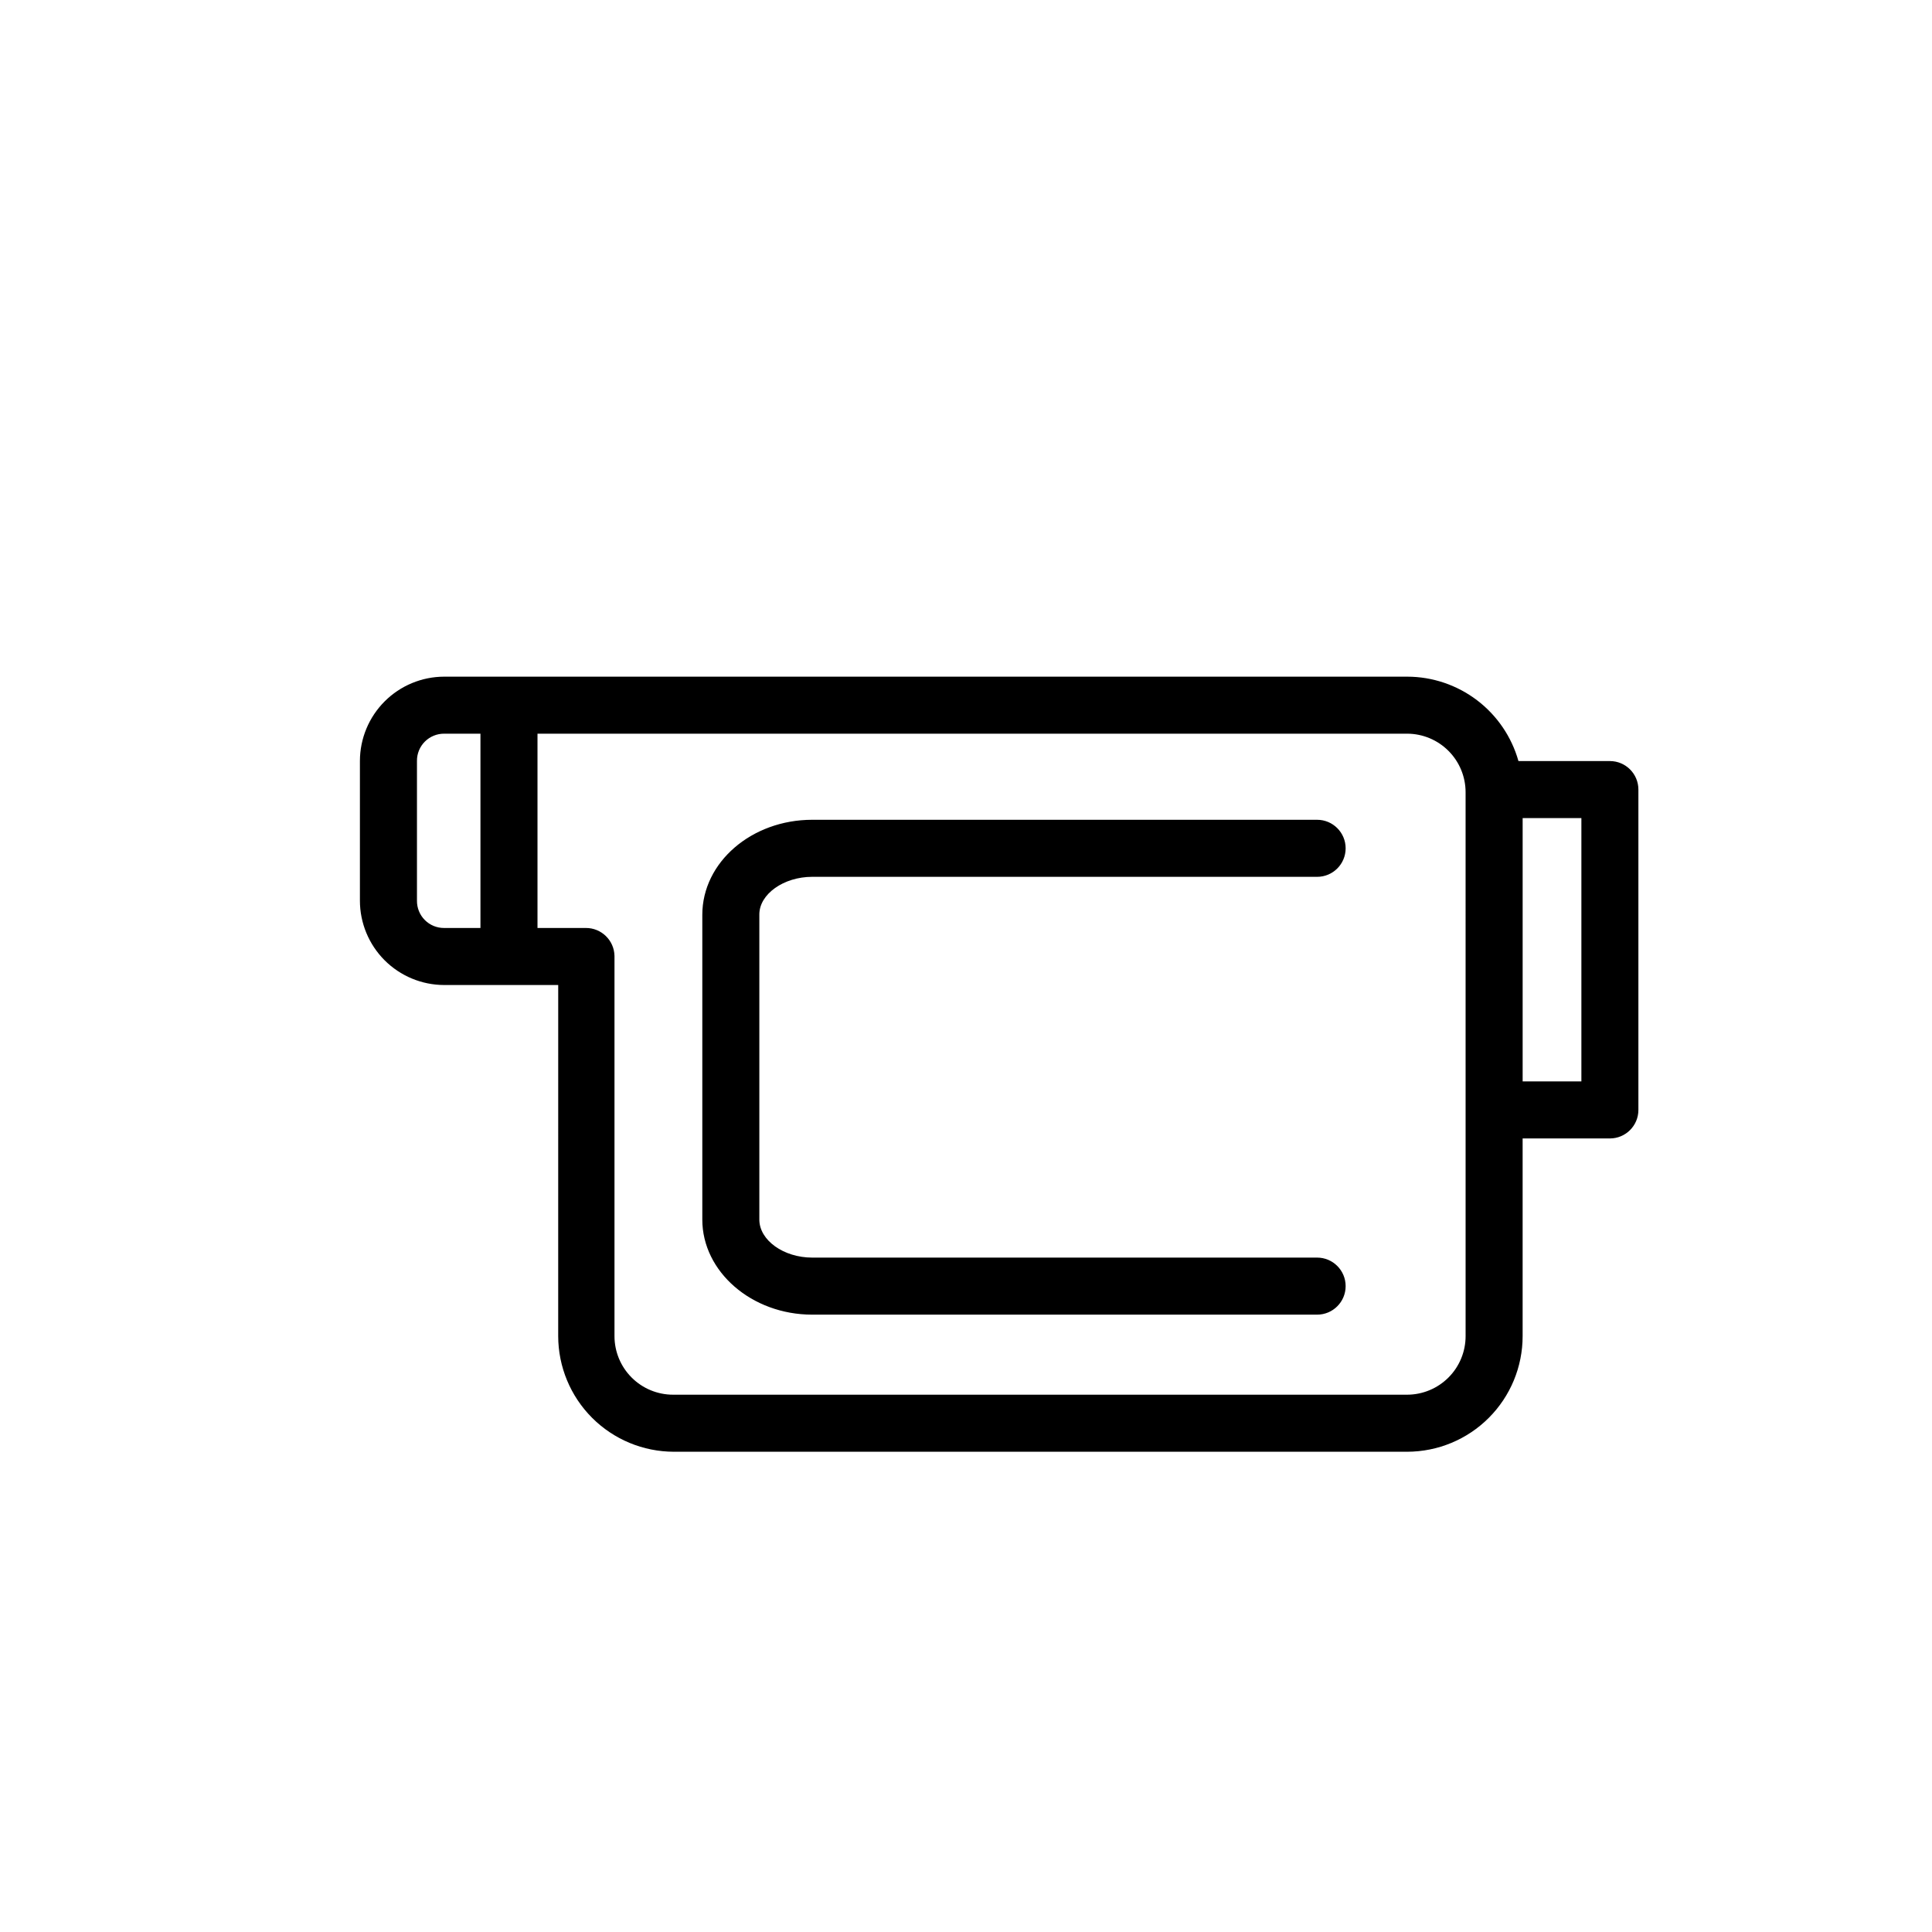 <?xml version="1.0" encoding="UTF-8"?>
<!-- Uploaded to: ICON Repo, www.iconrepo.com, Generator: ICON Repo Mixer Tools -->
<svg fill="#000000" width="800px" height="800px" version="1.1" viewBox="144 144 512 512" xmlns="http://www.w3.org/2000/svg">
 <g>
  <path d="m570.64 345.69h-24.234c-1.809-6.426-5.668-12.09-10.984-16.125-5.32-4.039-11.812-6.231-18.488-6.242h-255.23c-5.914 0.012-11.586 2.367-15.766 6.551-4.184 4.184-6.539 9.852-6.555 15.766v37.031c0 5.922 2.352 11.605 6.535 15.801 4.184 4.191 9.859 6.555 15.785 6.566h30.23l-0.004 93.055c0.016 8.121 3.246 15.902 8.988 21.645 5.742 5.742 13.523 8.973 21.645 8.988h194.37c8.113-0.016 15.895-3.246 21.625-8.992 5.734-5.742 8.957-13.523 8.957-21.641v-52.395h23.125c4.172 0 7.555-3.383 7.555-7.559v-84.891c0-4.176-3.383-7.559-7.555-7.559zm-316.14 36.98v-37.031c-0.016-1.914 0.738-3.754 2.094-5.109 1.355-1.352 3.195-2.109 5.109-2.094h9.621v51.488h-9.621c-1.926 0.016-3.773-0.746-5.129-2.113-1.355-1.363-2.102-3.219-2.074-5.141zm277.9 115.42c0 4.106-1.625 8.047-4.527 10.953-2.898 2.91-6.832 4.551-10.938 4.566h-194.57c-4.117 0-8.062-1.637-10.973-4.547s-4.547-6.856-4.547-10.973v-100.76c-0.082-4.133-3.473-7.434-7.606-7.406h-12.797v-51.488h230.49c4.106 0.012 8.039 1.652 10.938 4.562 2.902 2.91 4.527 6.848 4.527 10.953zm30.684-67.512h-15.566v-69.777h15.566z"/>
  <path d="m359.24 376.37h133.81c4.176 0 7.559-3.383 7.559-7.559 0-4.172-3.383-7.559-7.559-7.559h-133.81c-16.02 0-29.121 11.234-29.121 25.191v80.762c0 13.805 13.098 25.191 29.121 25.191h133.81c4.176 0 7.559-3.383 7.559-7.559 0-4.172-3.383-7.559-7.559-7.559h-133.81c-7.559 0-14.008-4.586-14.008-10.078v-80.859c0-5.391 6.449-9.973 14.008-9.973z"/>
 </g>
</svg>